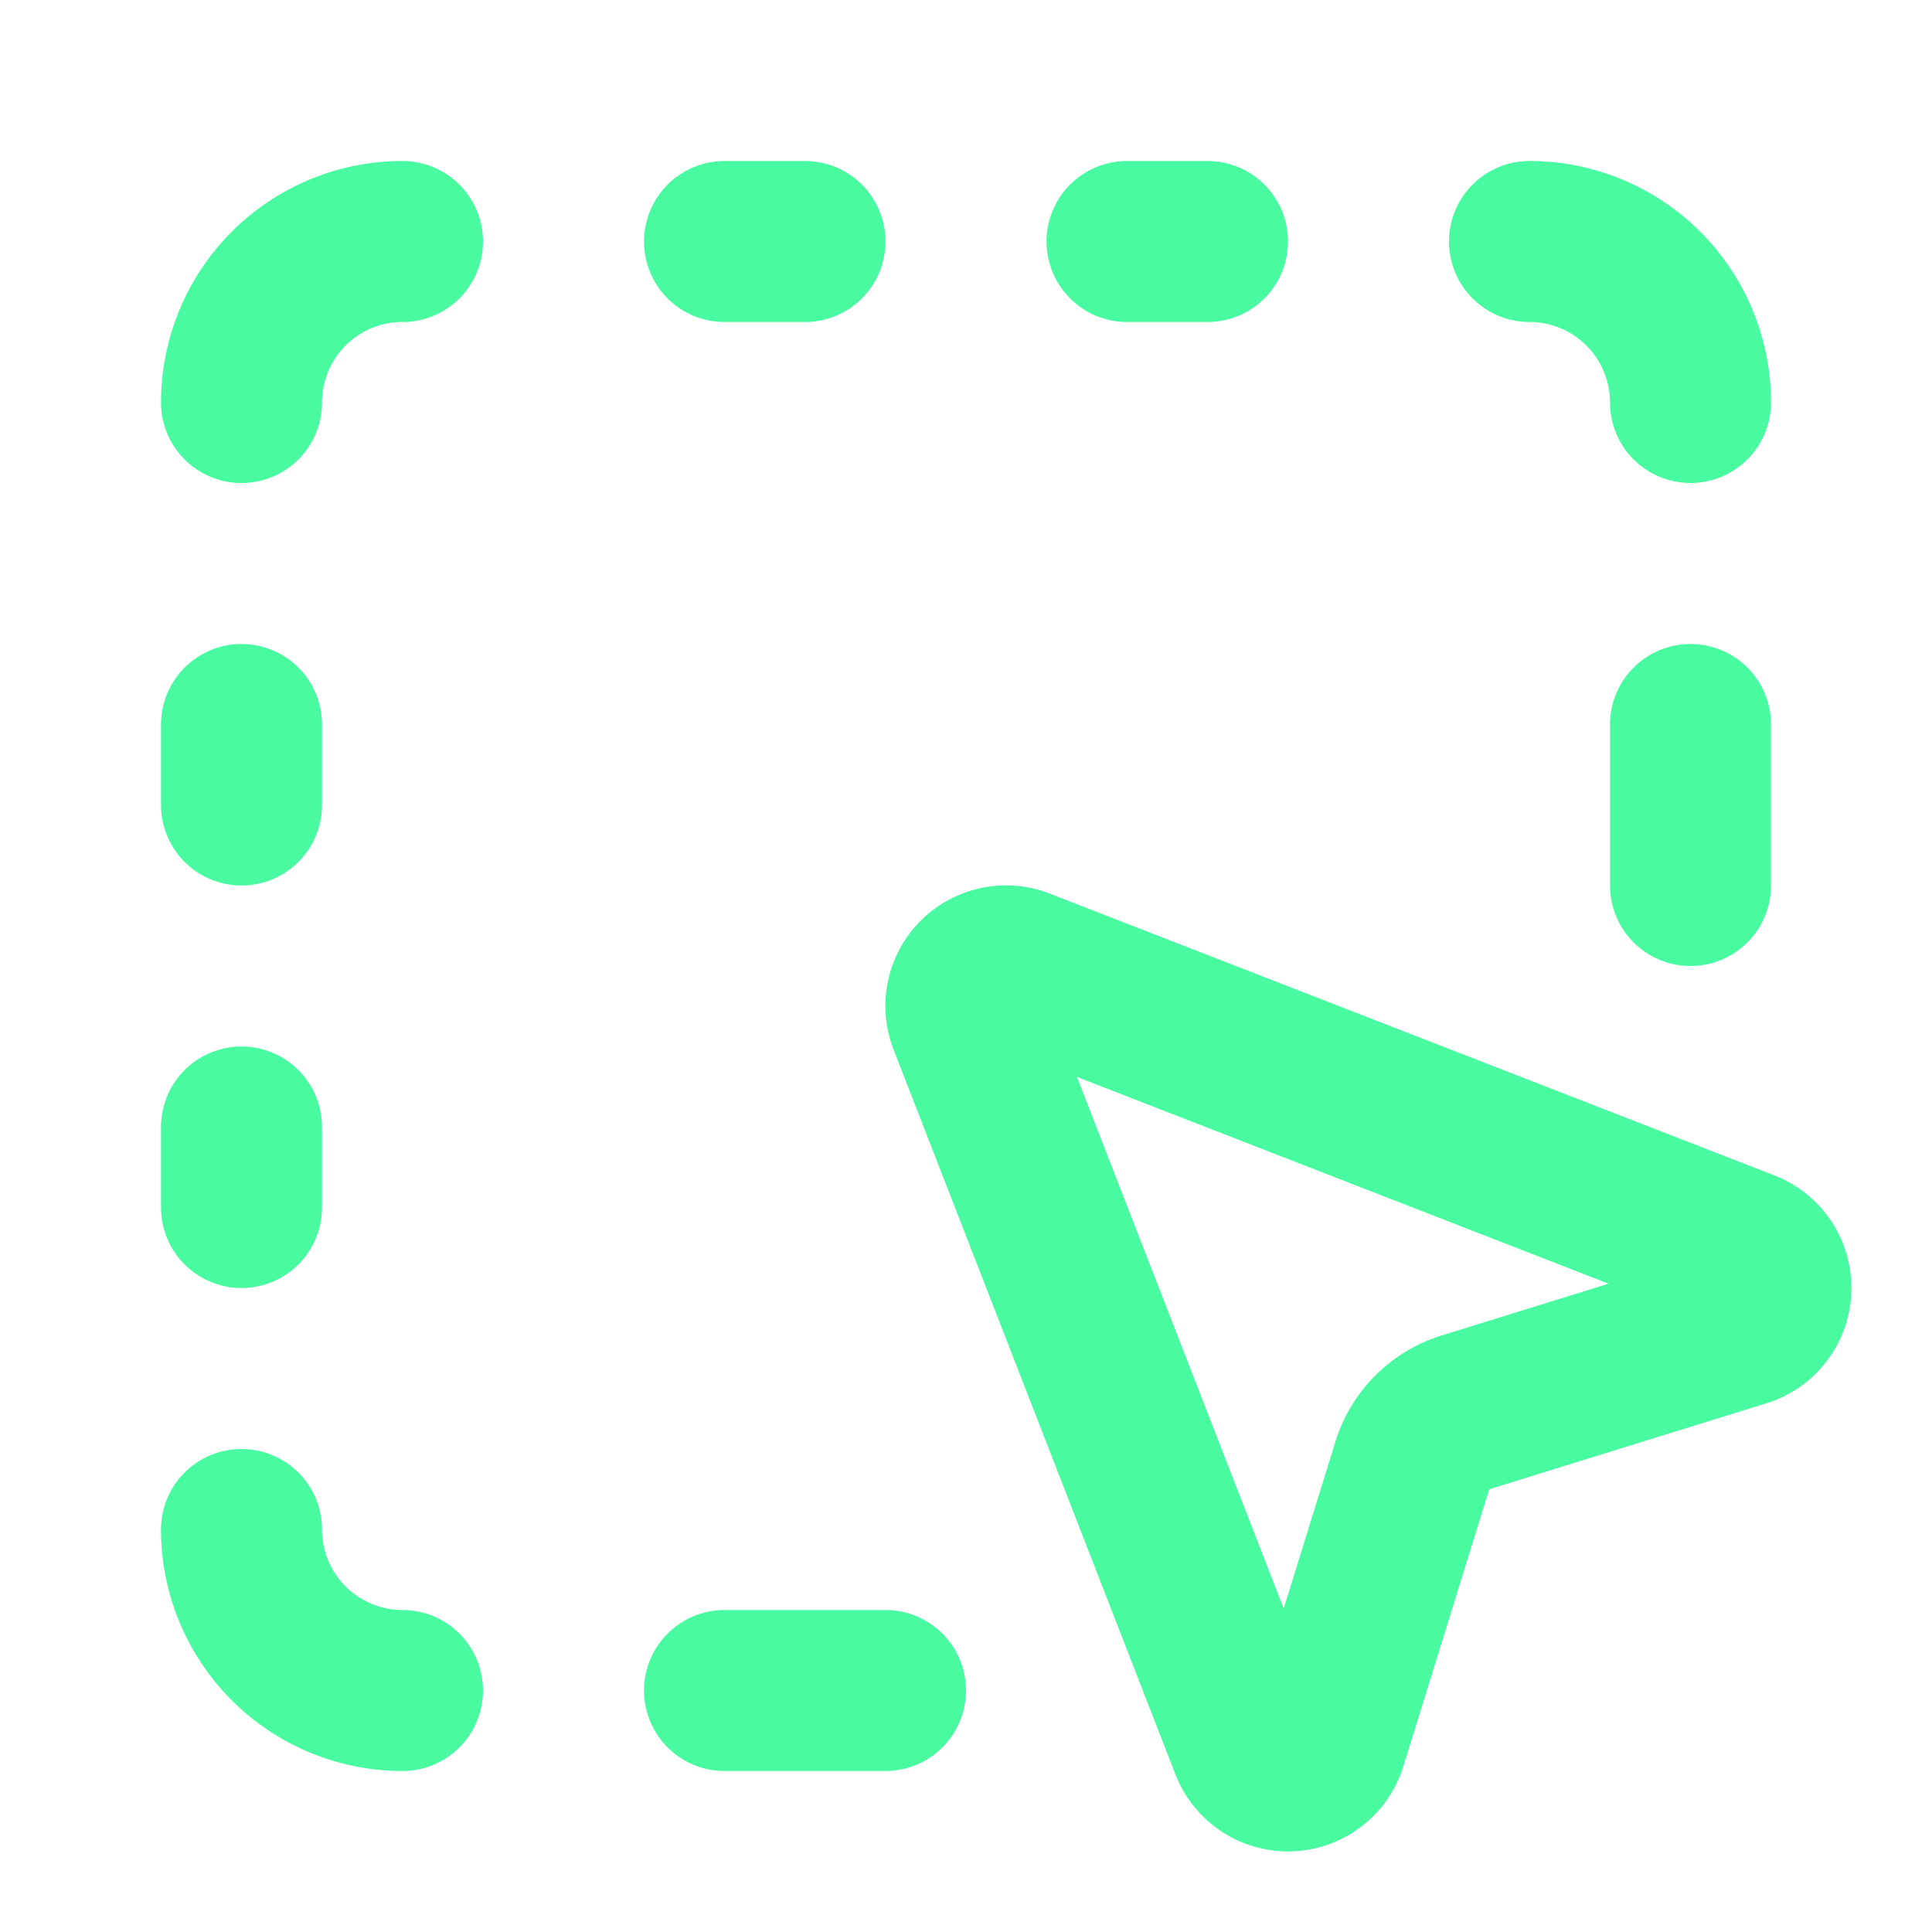 <?xml version="1.0" encoding="UTF-8"?> <svg xmlns="http://www.w3.org/2000/svg" width="24" height="24" viewBox="0 0 24 24" fill="none" stroke="#48fba1" stroke-width="2" stroke-linecap="round" stroke-linejoin="round" class="lucide lucide-square-dashed-mouse-pointer-icon lucide-square-dashed-mouse-pointer"><path d="M12.034 12.681a.498.498 0 0 1 .647-.647l9 3.5a.5.5 0 0 1-.033.943l-3.444 1.068a1 1 0 0 0-.66.66l-1.067 3.443a.5.5 0 0 1-.943.033z"></path><path d="M5 3a2 2 0 0 0-2 2"></path><path d="M19 3a2 2 0 0 1 2 2"></path><path d="M5 21a2 2 0 0 1-2-2"></path><path d="M9 3h1"></path><path d="M9 21h2"></path><path d="M14 3h1"></path><path d="M3 9v1"></path><path d="M21 9v2"></path><path d="M3 14v1"></path></svg> 
